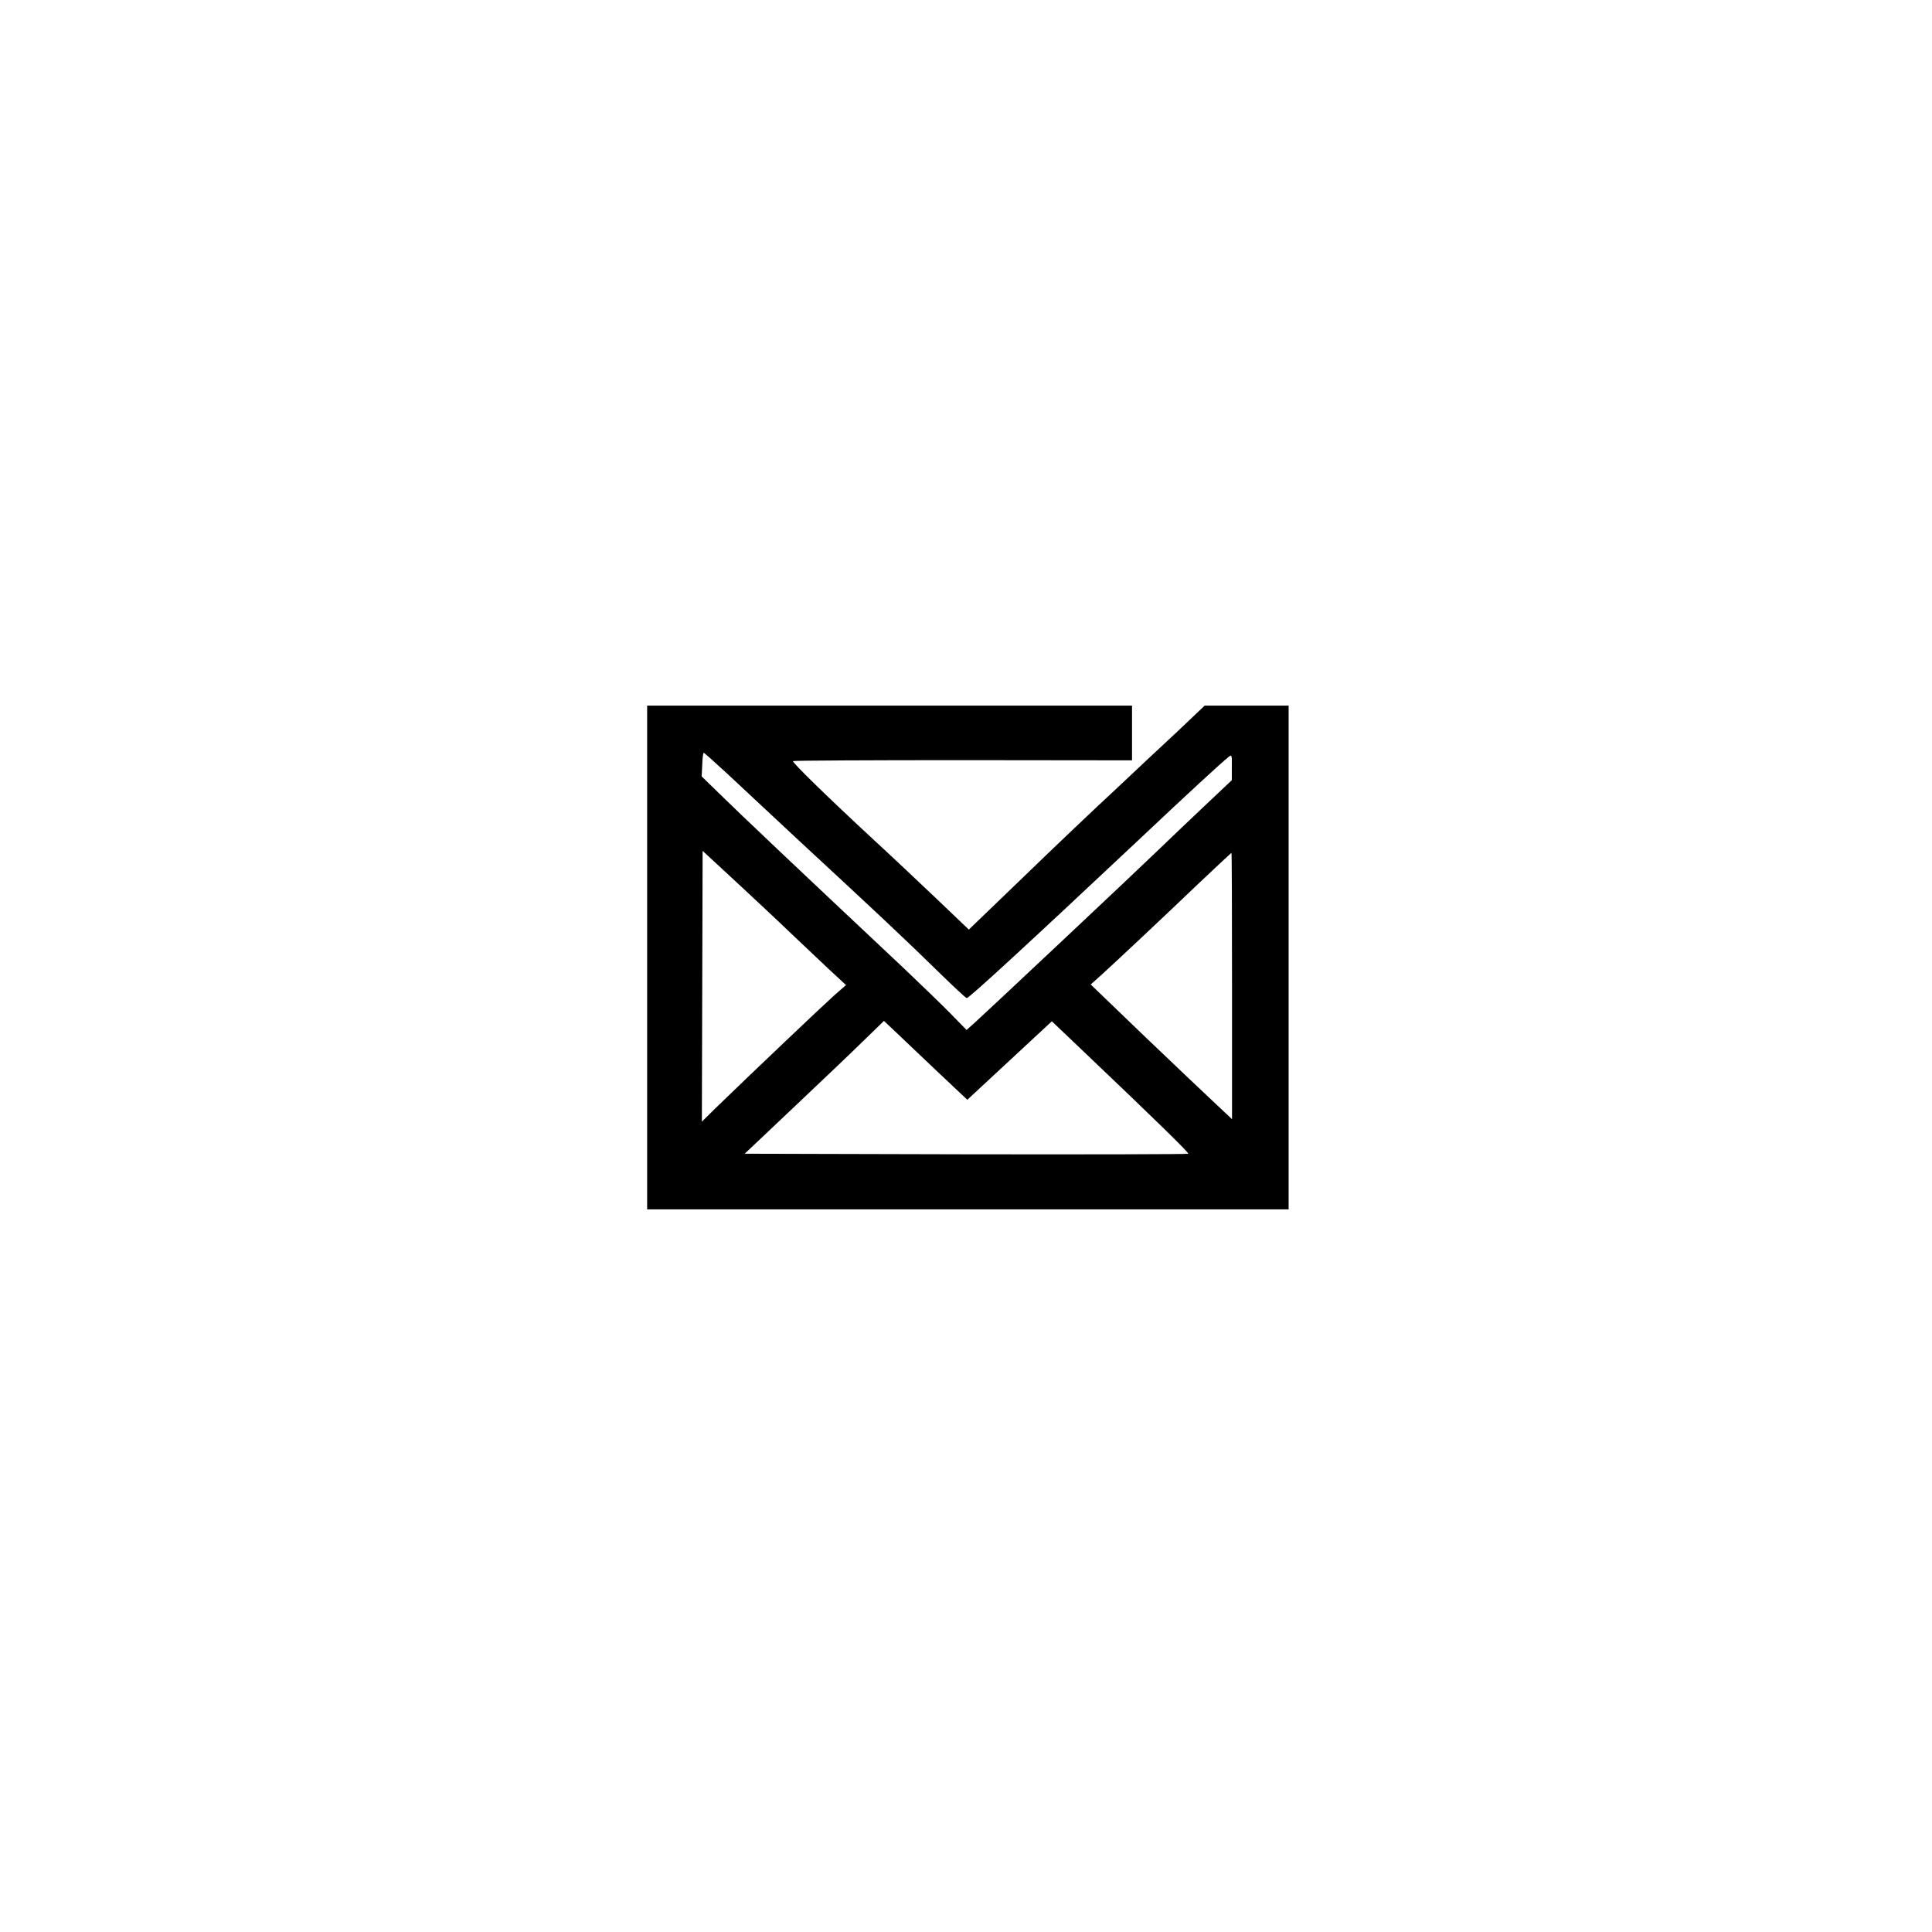 <?xml version="1.0" standalone="no"?>
<!DOCTYPE svg PUBLIC "-//W3C//DTD SVG 20010904//EN"
 "http://www.w3.org/TR/2001/REC-SVG-20010904/DTD/svg10.dtd">
<svg version="1.0" xmlns="http://www.w3.org/2000/svg"
 width="1024pt" height="1024pt" viewBox="0 0 1024 1024"
 preserveAspectRatio="xMidYMid meet">

<g transform="translate(0,1024) scale(0.1,-0.1)"
fill="#000000" stroke="none">
<path d="M3430 5165 l0 -1335 1700 0 1700 0 0 1335 0 1335 -222 0 -223 0 -140
-133 c-78 -72 -226 -211 -330 -309 -105 -97 -323 -304 -485 -461 l-295 -284
-175 167 c-96 91 -242 229 -325 305 -239 221 -438 415 -432 421 3 3 408 5 901
5 l896 -1 0 145 0 145 -1285 0 -1285 0 0 -1335z m426 973 c66 -62 241 -225
389 -363 382 -353 569 -529 730 -687 78 -76 144 -138 149 -138 13 0 333 295
897 825 267 252 459 429 492 454 16 13 17 9 16 -55 l0 -69 -142 -134 c-78 -74
-194 -184 -257 -245 -122 -118 -882 -832 -960 -903 l-47 -42 -84 86 c-46 47
-154 151 -239 232 -617 580 -870 820 -968 916 l-113 110 3 62 c1 35 5 63 8 63
3 0 60 -51 126 -112z m79 -603 c77 -72 190 -177 250 -235 61 -58 153 -145 204
-193 l95 -88 -65 -57 c-56 -50 -426 -401 -627 -596 l-72 -71 2 718 2 717 36
-33 c19 -18 98 -91 175 -162z m2595 -521 l0 -706 -84 79 c-46 43 -215 203
-375 356 l-290 279 57 51 c77 70 319 297 521 490 91 86 167 157 168 157 2 0 3
-318 3 -706z m-1574 -442 l171 -161 224 208 224 208 190 -181 c345 -328 538
-516 533 -521 -3 -3 -533 -4 -1178 -3 l-1173 3 259 245 c143 135 309 293 369
352 l110 107 50 -47 c28 -27 127 -121 221 -210z"/>
</g>
</svg>
